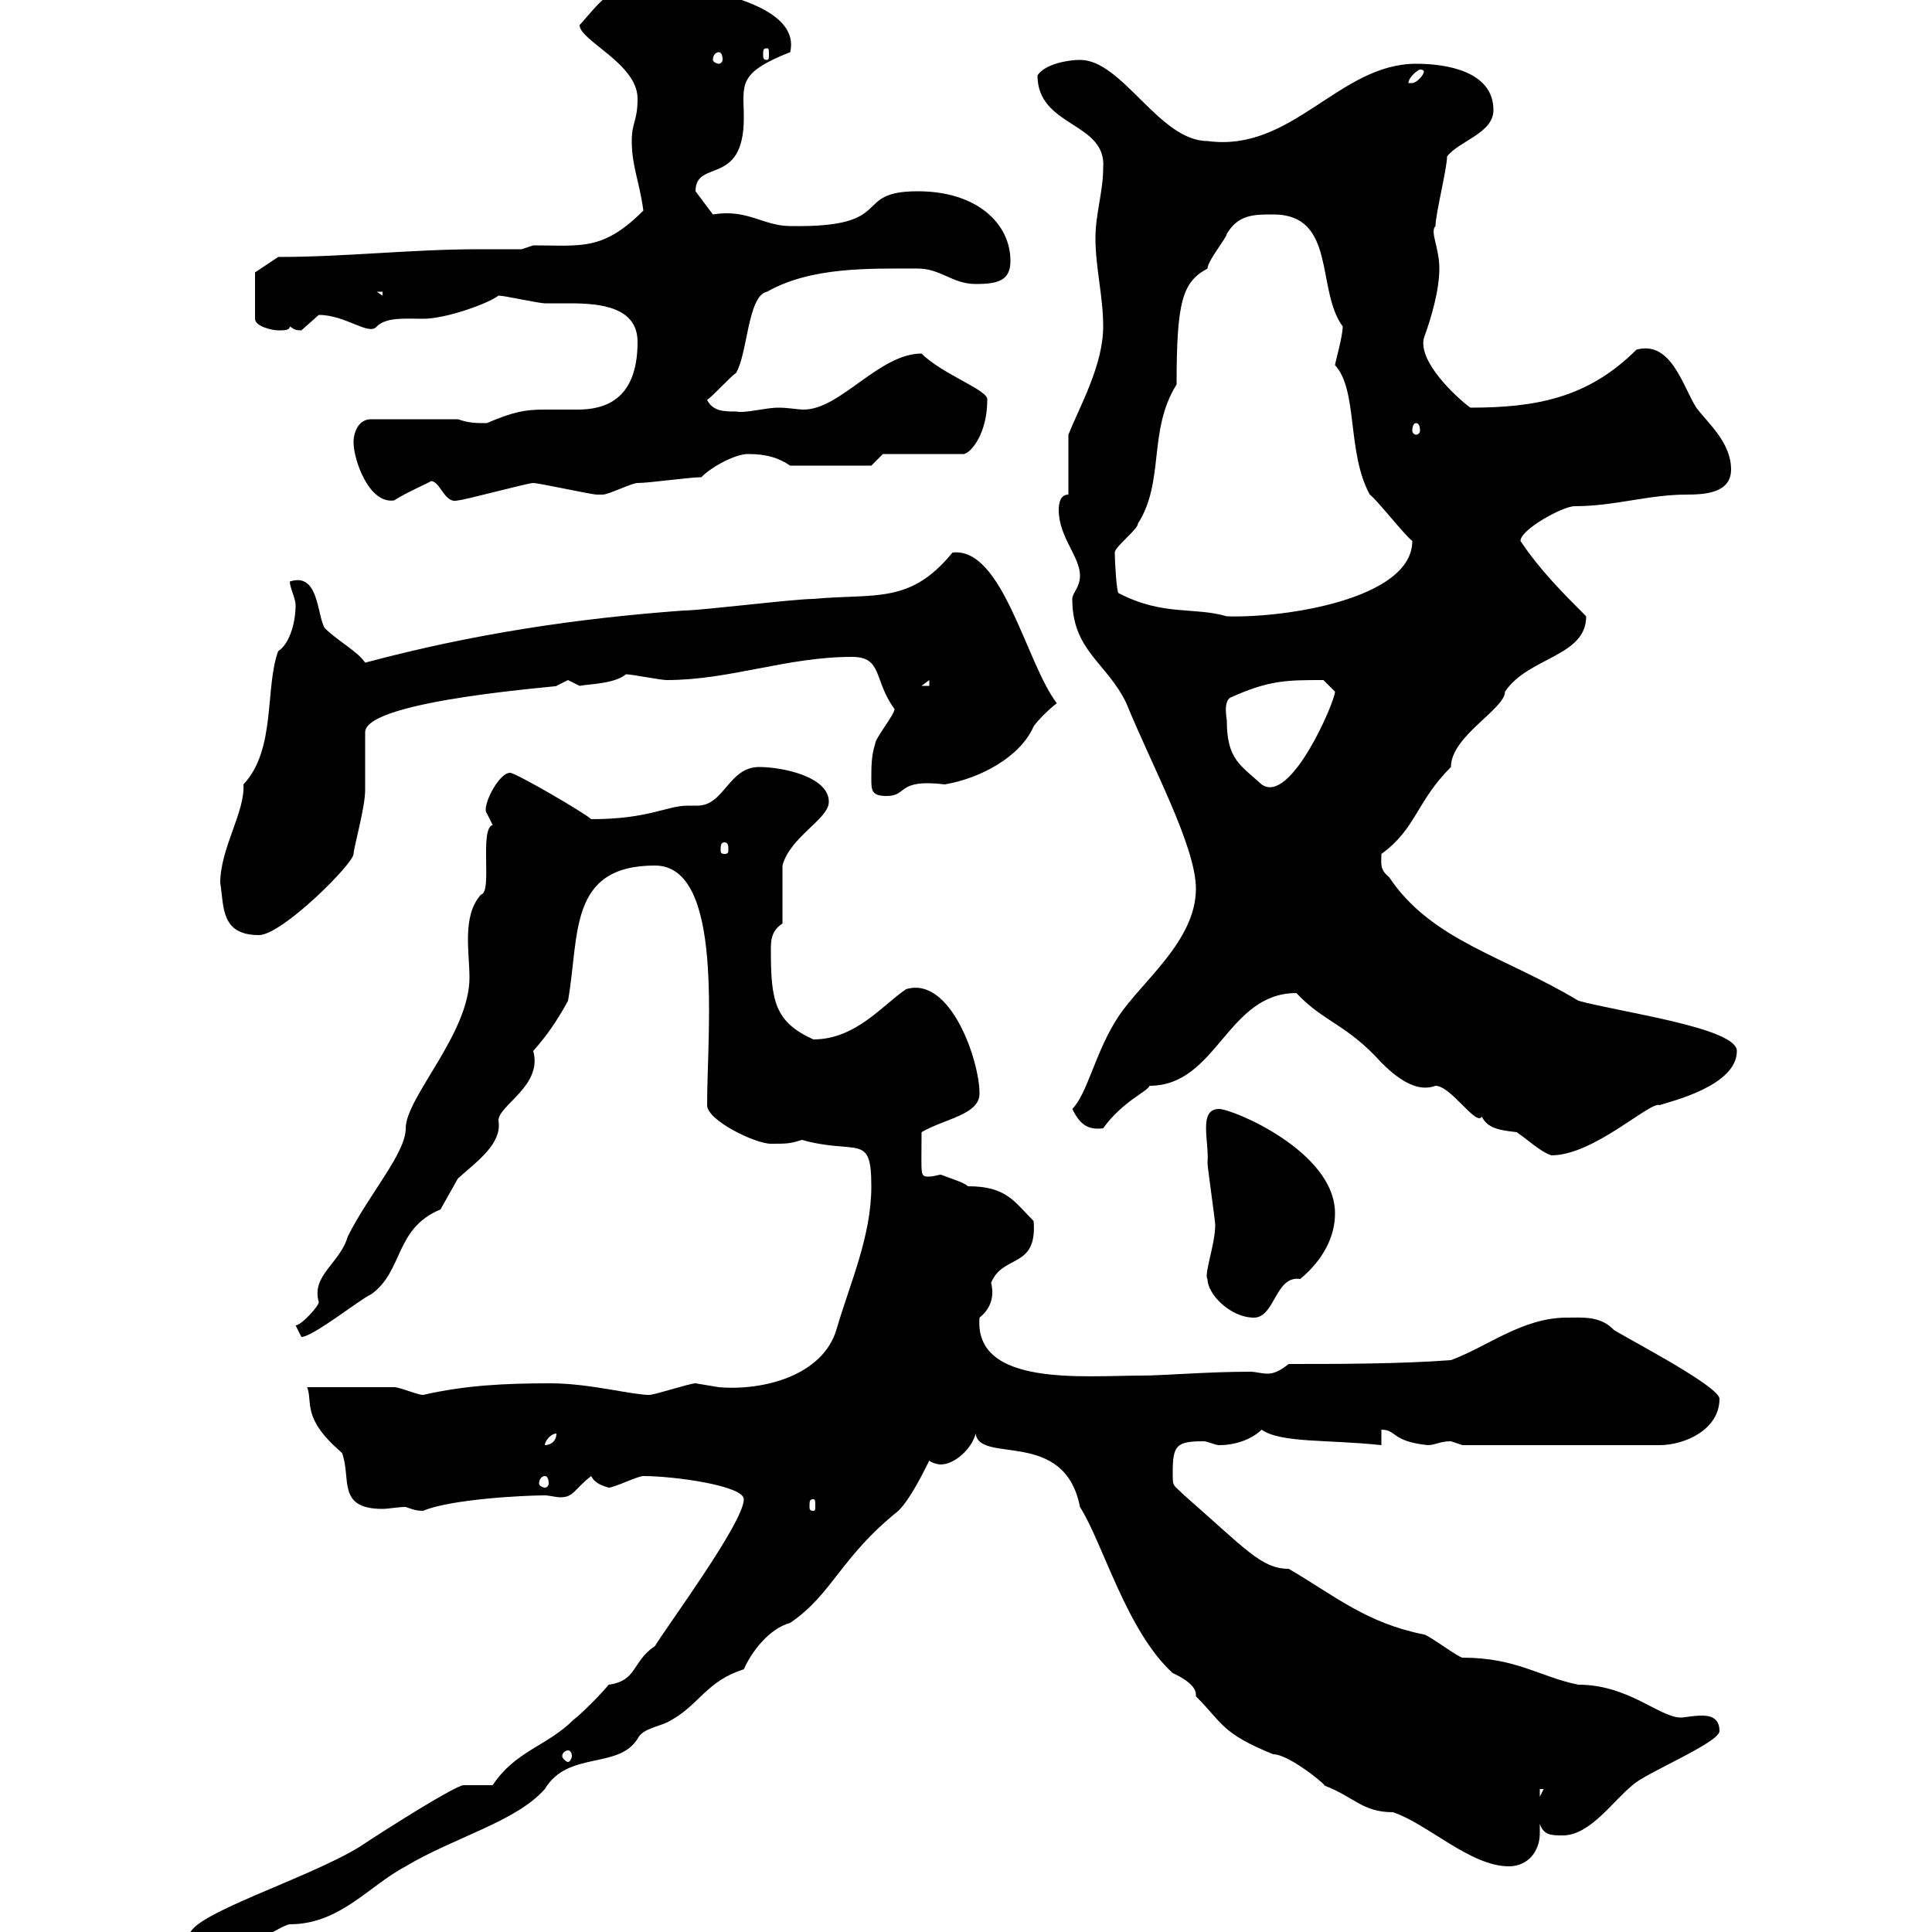 <svg xmlns="http://www.w3.org/2000/svg" xmlns:xlink="http://www.w3.org/1999/xlink" width="300" height="300"><path d="M29.40 300.60C30.30 303.60 35.10 301.50 37.80 302.40C38.40 302.40 44.10 298.80 45 298.80C52.80 298.80 57.30 292.80 63 289.80C70.50 285.30 80.10 282.90 84.60 277.80C88.20 271.80 96 274.80 99 270C99.90 268.20 102.60 268.20 104.40 267C108.60 264.60 109.80 261 115.50 259.20C116.70 256.50 119.40 252.90 122.70 252C129.30 247.50 130.50 241.80 139.50 234.60C141.30 232.80 143.10 229.20 144.30 226.80C144.60 227.10 145.50 227.40 146.10 227.40C148.20 227.40 150.90 225 151.50 222.60C152.10 227.40 165.30 221.70 167.70 234C171.30 239.70 174.90 253.20 182.10 259.80C182.10 259.80 185.70 261.30 185.70 263.10C185.70 263.10 185.70 263.40 185.70 263.40C189.90 267.60 189.60 269.10 197.70 272.40C200.40 272.40 207 278.10 205.50 277.20C210.30 279 211.50 281.40 216.30 281.40C221.70 283.20 228.30 289.80 234.30 289.80C237.30 289.80 239.10 287.40 239.10 284.70C239.10 284.40 239.10 283.80 239.10 283.20C239.70 285 240.90 285 242.70 285C246.90 285 250.50 279.60 253.50 277.20C255.30 275.40 267 270.60 267 268.80C267 266.70 265.50 266.40 264.30 266.40C262.80 266.40 261.60 266.70 261 266.70C257.70 266.70 252.90 261.60 245.10 261.60C239.10 260.40 235.50 257.40 227.10 257.40C226.50 257.40 221.70 253.80 221.10 253.80C212.10 252 207.30 247.80 200.10 243.60C195.90 243.60 193.50 240.60 183.90 232.20C182.10 230.40 182.10 231 182.10 228.60C182.10 224.40 182.70 223.80 186.90 223.80C187.50 223.80 188.70 224.40 189.30 224.40C192.30 224.40 194.70 223.20 195.90 222C198.90 224.10 206.10 223.50 214.50 224.40L214.50 222C216.90 222 216 223.80 221.70 224.40C222.90 224.40 223.50 223.80 225.30 223.80C225.30 223.80 227.10 224.40 227.10 224.40L257.70 224.40C261.60 224.40 267 222 267 217.20C267 215.10 249.90 206.40 250.50 206.40C248.40 204.30 245.70 204.60 243.30 204.60C236.40 204.60 231 209.10 225.30 211.20C217.50 211.80 207.30 211.80 200.10 211.80C198.60 213 197.70 213.30 196.80 213.30C195.90 213.30 195 213 194.10 213C187.50 213 180.60 213.60 177.30 213.60C168.30 213.60 151.20 215.40 152.10 204.60C153.60 203.40 154.50 201.60 153.90 199.20C155.70 194.70 161.10 197.10 160.50 189.60C157.50 186.60 156.30 184.20 150.30 184.20C149.70 183.60 147.60 183 146.10 182.40C145.80 182.40 144.90 182.70 144.30 182.70C142.80 182.70 143.10 182.70 143.10 175.80C146.70 173.70 152.10 173.10 152.10 169.80C152.10 164.70 147.60 151.50 140.70 153.60C137.10 156 132.90 161.40 126.30 161.40C120.30 158.70 119.70 155.40 119.70 147.60C119.70 146.10 119.70 144.60 121.50 143.40C121.50 141.60 121.50 135.30 121.50 134.40C122.70 129.90 128.70 127.20 128.70 124.50C128.70 120.60 121.50 119.10 117.90 119.10C113.10 119.10 112.50 125.10 108.30 125.10C108 125.10 107.70 125.10 106.80 125.10C103.50 125.10 100.80 127.20 91.80 127.20C90.90 126.30 80.10 120 79.20 120C77.40 120 74.70 125.40 75.60 126.30C75.60 126.30 76.50 128.10 76.50 128.10C74.40 128.70 76.50 138.60 74.70 138.90C71.70 142.20 72.90 147.90 72.90 151.80C72.90 160.50 63 170.40 63 175.20C63 179.10 57.30 185.40 54 192C52.80 196.20 48.30 198 49.50 202.20C49.50 202.80 46.80 205.80 45.90 205.80C45.90 205.80 46.80 207.60 46.80 207.60C48.60 207.60 56.10 201.60 57.60 201C62.70 197.40 61.20 190.80 68.40 187.80C68.40 187.80 71.10 183 71.10 183C74.10 180.30 78 177.60 77.40 174C77.40 171.60 84.30 168.60 82.80 163.20C84.90 160.80 86.40 158.70 88.20 155.40C90 145.20 88.20 134.40 101.70 134.40C112.50 134.40 109.80 160.20 109.80 171.60C109.80 174 117.30 177.60 119.70 177.60C122.10 177.60 122.70 177.60 124.50 177C133.20 179.40 135.30 175.80 135.30 184.20C135.30 192 132 199.20 129.90 206.40C127.80 213.60 118.50 216 111.60 215.40C111.60 215.40 108 214.80 108 214.80C107.10 214.80 101.70 216.60 100.80 216.60C98.10 216.60 91.50 214.80 85.50 214.80C78.30 214.80 72.30 215.10 65.70 216.60C64.80 216.60 62.10 215.40 61.20 215.40C59.40 215.40 49.50 215.40 47.70 215.40C48.60 217.80 46.80 220.20 53.10 225.60C54.60 229.50 52.20 234.30 59.40 234.30C60.30 234.30 61.80 234 63 234C63.90 234.30 64.50 234.60 65.70 234.60C69.90 232.80 81.30 232.20 84.60 232.20C85.20 232.20 86.40 232.50 87 232.50C89.10 232.50 89.10 231.30 91.80 229.20C92.40 230.40 93.60 230.70 94.50 231C95.40 231 99 229.20 99.90 229.20C104.70 229.20 115.50 230.70 115.50 232.80C115.50 236.40 103.50 252.60 101.70 255.60C98.10 258 99 261 94.50 261.60C93.60 262.80 90 266.40 89.10 267C84.90 271.20 80.10 271.80 76.50 277.20C75.60 277.20 72.90 277.20 72 277.20C70.80 277.20 60.30 283.80 55.80 286.80C47.40 291.90 29.40 297.30 29.40 300.60ZM239.10 277.80L239.70 277.80L239.10 279ZM88.20 271.80C88.50 271.80 88.80 272.10 88.80 272.70C88.80 273 88.50 273.60 88.20 273.60C87.90 273.60 87.30 273 87.30 272.70C87.30 272.10 87.90 271.80 88.20 271.80ZM126.30 232.80C126.60 232.80 126.60 233.10 126.60 234C126.60 234.30 126.60 234.60 126.30 234.60C125.70 234.60 125.70 234.30 125.70 234C125.70 233.10 125.70 232.80 126.30 232.80ZM84.60 229.20C84.90 229.20 85.20 229.50 85.20 230.40C85.20 230.70 84.90 231 84.60 231C84.30 231 83.70 230.70 83.70 230.40C83.70 229.50 84.30 229.20 84.60 229.20ZM86.40 222.60C86.40 223.80 85.50 224.40 84.60 224.40C84.60 223.80 85.50 222.60 86.40 222.60ZM187.50 198.60C187.50 201 191.10 204.60 194.70 204.60C198 204.60 198 198 201.90 198.60C205.50 195.60 207.30 192 207.30 188.40C207.30 178.80 191.40 172.20 189.30 172.20C186 172.20 187.80 177.30 187.50 180.60C187.50 181.20 188.70 189.60 188.70 190.20C188.70 193.20 186.90 198 187.50 198.60ZM201.30 154.20C205.50 158.70 209.10 159 214.50 165C217.80 168.30 220.50 169.50 222.90 168.60C225.30 168.60 229.20 174.90 230.10 173.40C231 175.20 232.80 175.50 235.50 175.80C237.30 177 239.10 178.80 240.90 179.40C247.50 179.40 256.20 171 257.70 171.60C259.50 171 269.70 168.60 269.70 163.20C269.70 159.60 251.70 157.20 245.10 155.40C233.70 148.50 222.30 146.10 215.70 136.20C214.20 135 214.50 134.10 214.50 132.60C219.90 128.70 219.90 124.50 225.30 119.10C225.30 114.30 233.70 110.10 233.70 107.40C237.30 102 246.30 102 246.30 95.70C242.70 92.10 239.10 88.50 236.10 84C236.10 82.20 242.70 78.60 244.50 78.60C250.80 78.60 255.90 76.80 261.90 76.80C264.90 76.80 268.80 76.50 268.80 72.90C268.80 68.70 265.20 65.70 263.40 63.30C261.30 60 259.50 52.80 254.10 54.30C246.60 61.80 238.50 63.30 228.30 63.30C225.90 61.50 220.20 56.10 221.10 52.50C222.30 49.20 223.50 45 223.50 41.70C223.50 38.40 222 36 222.90 35.10C222.90 33.30 224.70 26.10 224.70 24.30C226.50 21.90 231.90 20.70 231.90 17.10C231.90 11.10 224.70 9.90 219.90 9.90C207.90 9.90 200.70 23.70 187.50 21.90C180 21.90 174.30 9.30 167.70 9.30C165.90 9.30 162.30 9.90 161.10 11.70C161.10 19.80 171.90 18.90 171.30 26.10C171.30 29.70 170.10 33.30 170.10 36.90C170.10 41.70 171.30 45.90 171.30 50.70C171.30 56.70 167.70 63 165.90 67.50C165.90 68.70 165.90 75 165.90 76.80C164.70 76.80 164.40 78 164.40 79.20C164.40 83.40 167.70 86.40 167.70 89.40C167.70 91.20 166.50 92.10 166.50 93C166.50 101.10 171.90 102.90 174.90 109.20C178.80 118.80 185.70 131.40 185.70 138C185.70 146.10 177.30 152.40 173.70 157.80C170.10 163.20 168.90 169.80 166.50 172.20C167.70 174.60 168.90 175.50 171.30 175.20C174.30 171 178.20 169.50 178.50 168.60C189 168.60 190.50 154.20 201.30 154.20ZM34.20 137.10C34.80 140.70 34.20 145.20 40.20 145.20C43.80 145.20 54.90 134.10 54.90 132.60C54.90 131.70 56.70 125.40 56.70 122.70C56.70 120.90 56.70 114.60 56.70 113.70C56.70 108.60 88.80 106.50 86.40 106.50C86.40 106.50 88.20 105.60 88.20 105.60C88.20 105.60 90 106.50 90 106.50C91.50 106.20 95.40 106.20 97.20 104.70C98.10 104.70 102.60 105.60 103.50 105.60C113.40 105.60 122.10 102 132.30 102C137.10 102 135.60 105.60 138.90 110.10C138.90 111 135.90 114.60 135.90 115.50C135.30 117.30 135.30 119.10 135.30 120.90C135.30 122.70 135.30 123.60 137.70 123.60C141 123.60 139.20 120.90 146.70 121.80C152.10 120.90 158.40 117.60 160.50 112.80C161.10 111.90 162.90 110.10 164.10 109.20C159.30 102.90 155.70 84.90 147.90 85.80C141.30 93.90 135.90 92.10 126.30 93C123.30 93 108.90 94.80 106.20 94.80C89.70 96 73.50 98.40 56.70 102.90C55.50 101.10 52.50 99.60 50.40 97.50C49.20 95.40 49.50 88.80 45 90.30C45 91.20 45.90 93 45.90 93.90C45.90 97.20 44.70 100.20 43.20 101.10C41.10 106.80 42.90 116.40 37.80 121.80C38.10 126 34.20 131.70 34.20 137.10ZM112.50 130.80C113.10 130.80 113.10 131.40 113.10 132C113.10 132.30 113.10 132.60 112.50 132.60C111.90 132.60 111.90 132.30 111.90 132C111.90 131.40 111.90 130.80 112.50 130.80ZM190.50 111.90C190.50 111.60 189.90 108.90 191.10 108.30C197.10 105.60 199.80 105.60 205.50 105.60C205.50 105.60 207.30 107.40 207.30 107.40C207.30 108.90 200.40 125.10 195.90 121.80C192.60 118.80 190.50 117.90 190.50 111.90ZM144.30 105.60L144.30 106.50L143.10 106.50ZM173.10 85.80C173.10 84.90 176.70 82.20 176.70 81.30C180.90 74.70 178.20 66.90 182.70 59.70C182.70 46.80 183.60 43.80 187.50 41.70C187.50 40.50 190.50 36.90 190.50 36.30C192.30 33.30 194.70 33.30 197.70 33.30C207.60 33.30 204.30 45 208.50 50.70C208.50 52.20 207.30 56.40 207.30 56.70C210.90 60.60 209.10 70.20 212.70 76.80C213.90 77.70 218.10 83.10 219.30 84C219.30 93 199.50 96 190.50 95.70C185.40 94.20 180.60 95.70 173.70 92.10C173.40 92.10 173.10 87.30 173.10 85.80ZM54.90 68.70C54.90 71.40 57.30 78.30 61.20 77.70C63 76.50 67.20 74.70 66.90 74.70C68.40 74.70 69 78.30 71.10 77.70C72 77.70 81.90 75 82.80 75C83.70 75 91.80 76.80 92.70 76.80C92.70 76.80 92.70 76.80 93.60 76.80C94.50 76.80 98.10 75 99 75C100.80 75 107.10 74.10 108.90 74.10C110.70 72.30 114.30 70.50 116.10 70.50C119.10 70.50 120.90 71.10 122.70 72.30L135.30 72.30L137.10 70.50L149.70 70.50C150.90 70.20 153.30 67.20 153.30 62.10C153.60 60.60 146.40 58.20 143.10 54.90C136.50 54.90 130.50 63.60 124.80 63.60C123.90 63.60 122.40 63.30 120.90 63.30C118.80 63.30 115.80 64.20 114.30 63.90C112.50 63.90 110.70 63.90 109.80 62.10C110.70 61.50 113.40 58.50 114.30 57.90C116.10 54.90 116.10 45.90 119.10 45.30C126 41.40 135 41.70 142.50 41.70C146.10 41.70 147.90 44.10 151.50 44.10C155.10 44.10 156.90 43.50 156.90 40.50C156.90 34.80 151.80 29.70 142.50 29.70C132 29.70 139.50 35.40 122.70 35.10C118.50 35.10 116.10 32.40 110.70 33.30C110.70 33.30 108.90 30.90 108 29.70C108 24.60 115.50 29.10 115.50 18.30C115.50 13.20 114.30 11.40 122.70 8.10C124.80-0.90 102.30-2.70 99.90-2.70C95.10-2.70 92.70 0.90 90 3.90C90 6.30 99 9.90 99 15.30C99 18.90 98.10 18.90 98.10 21.90C98.10 25.80 99.30 28.20 99.90 32.70C93.60 39 90.30 38.10 82.80 38.10L81 38.70C78.90 38.70 76.50 38.70 74.40 38.70C63.90 38.70 53.70 39.90 43.20 39.90L39.60 42.30L39.60 49.50C39.60 50.70 42.30 51.30 43.20 51.30C44.10 51.30 45 51.30 45 50.70C45.60 51 45.60 51.30 46.80 51.30C46.80 51.30 49.50 48.90 49.50 48.90C53.70 48.90 57.30 52.20 58.50 50.70C60 49.20 63 49.50 65.70 49.50C69.30 49.50 75.90 47.10 77.40 45.90C78.30 45.90 83.70 47.10 84.60 47.10C85.50 47.10 87 47.10 88.50 47.10C93.30 47.10 99 47.70 99 53.10C99 62.10 93.90 63.60 89.70 63.60C88.20 63.60 86.40 63.60 84.60 63.60C81.60 63.60 79.80 63.90 75.60 65.70C73.80 65.70 72.90 65.70 71.10 65.10L57.60 65.10C55.80 65.10 54.90 66.90 54.90 68.70ZM219.90 65.70C220.20 65.70 220.50 66 220.50 66.90C220.50 67.20 220.20 67.50 219.90 67.50C219.60 67.50 219.30 67.20 219.30 66.90C219.30 66 219.60 65.70 219.90 65.70ZM58.50 45.30L59.40 45.30L59.40 45.90ZM221.10 11.10C221.10 11.70 219.90 12.90 219.30 12.90C218.70 12.90 218.70 12.90 218.70 12.90C218.70 12 220.20 10.80 220.50 10.80C221.10 10.80 221.10 11.10 221.10 11.10ZM111.60 8.10C111.90 8.10 112.20 8.40 112.20 9.30C112.20 9.60 111.90 9.90 111.60 9.90C111.30 9.90 110.70 9.60 110.70 9.30C110.70 8.40 111.30 8.10 111.60 8.10ZM119.10 7.50C119.40 7.50 119.40 7.80 119.40 8.40C119.40 9 119.40 9.30 119.10 9.30C118.50 9.30 118.50 9 118.50 8.40C118.50 7.80 118.50 7.50 119.10 7.50Z"/></svg>